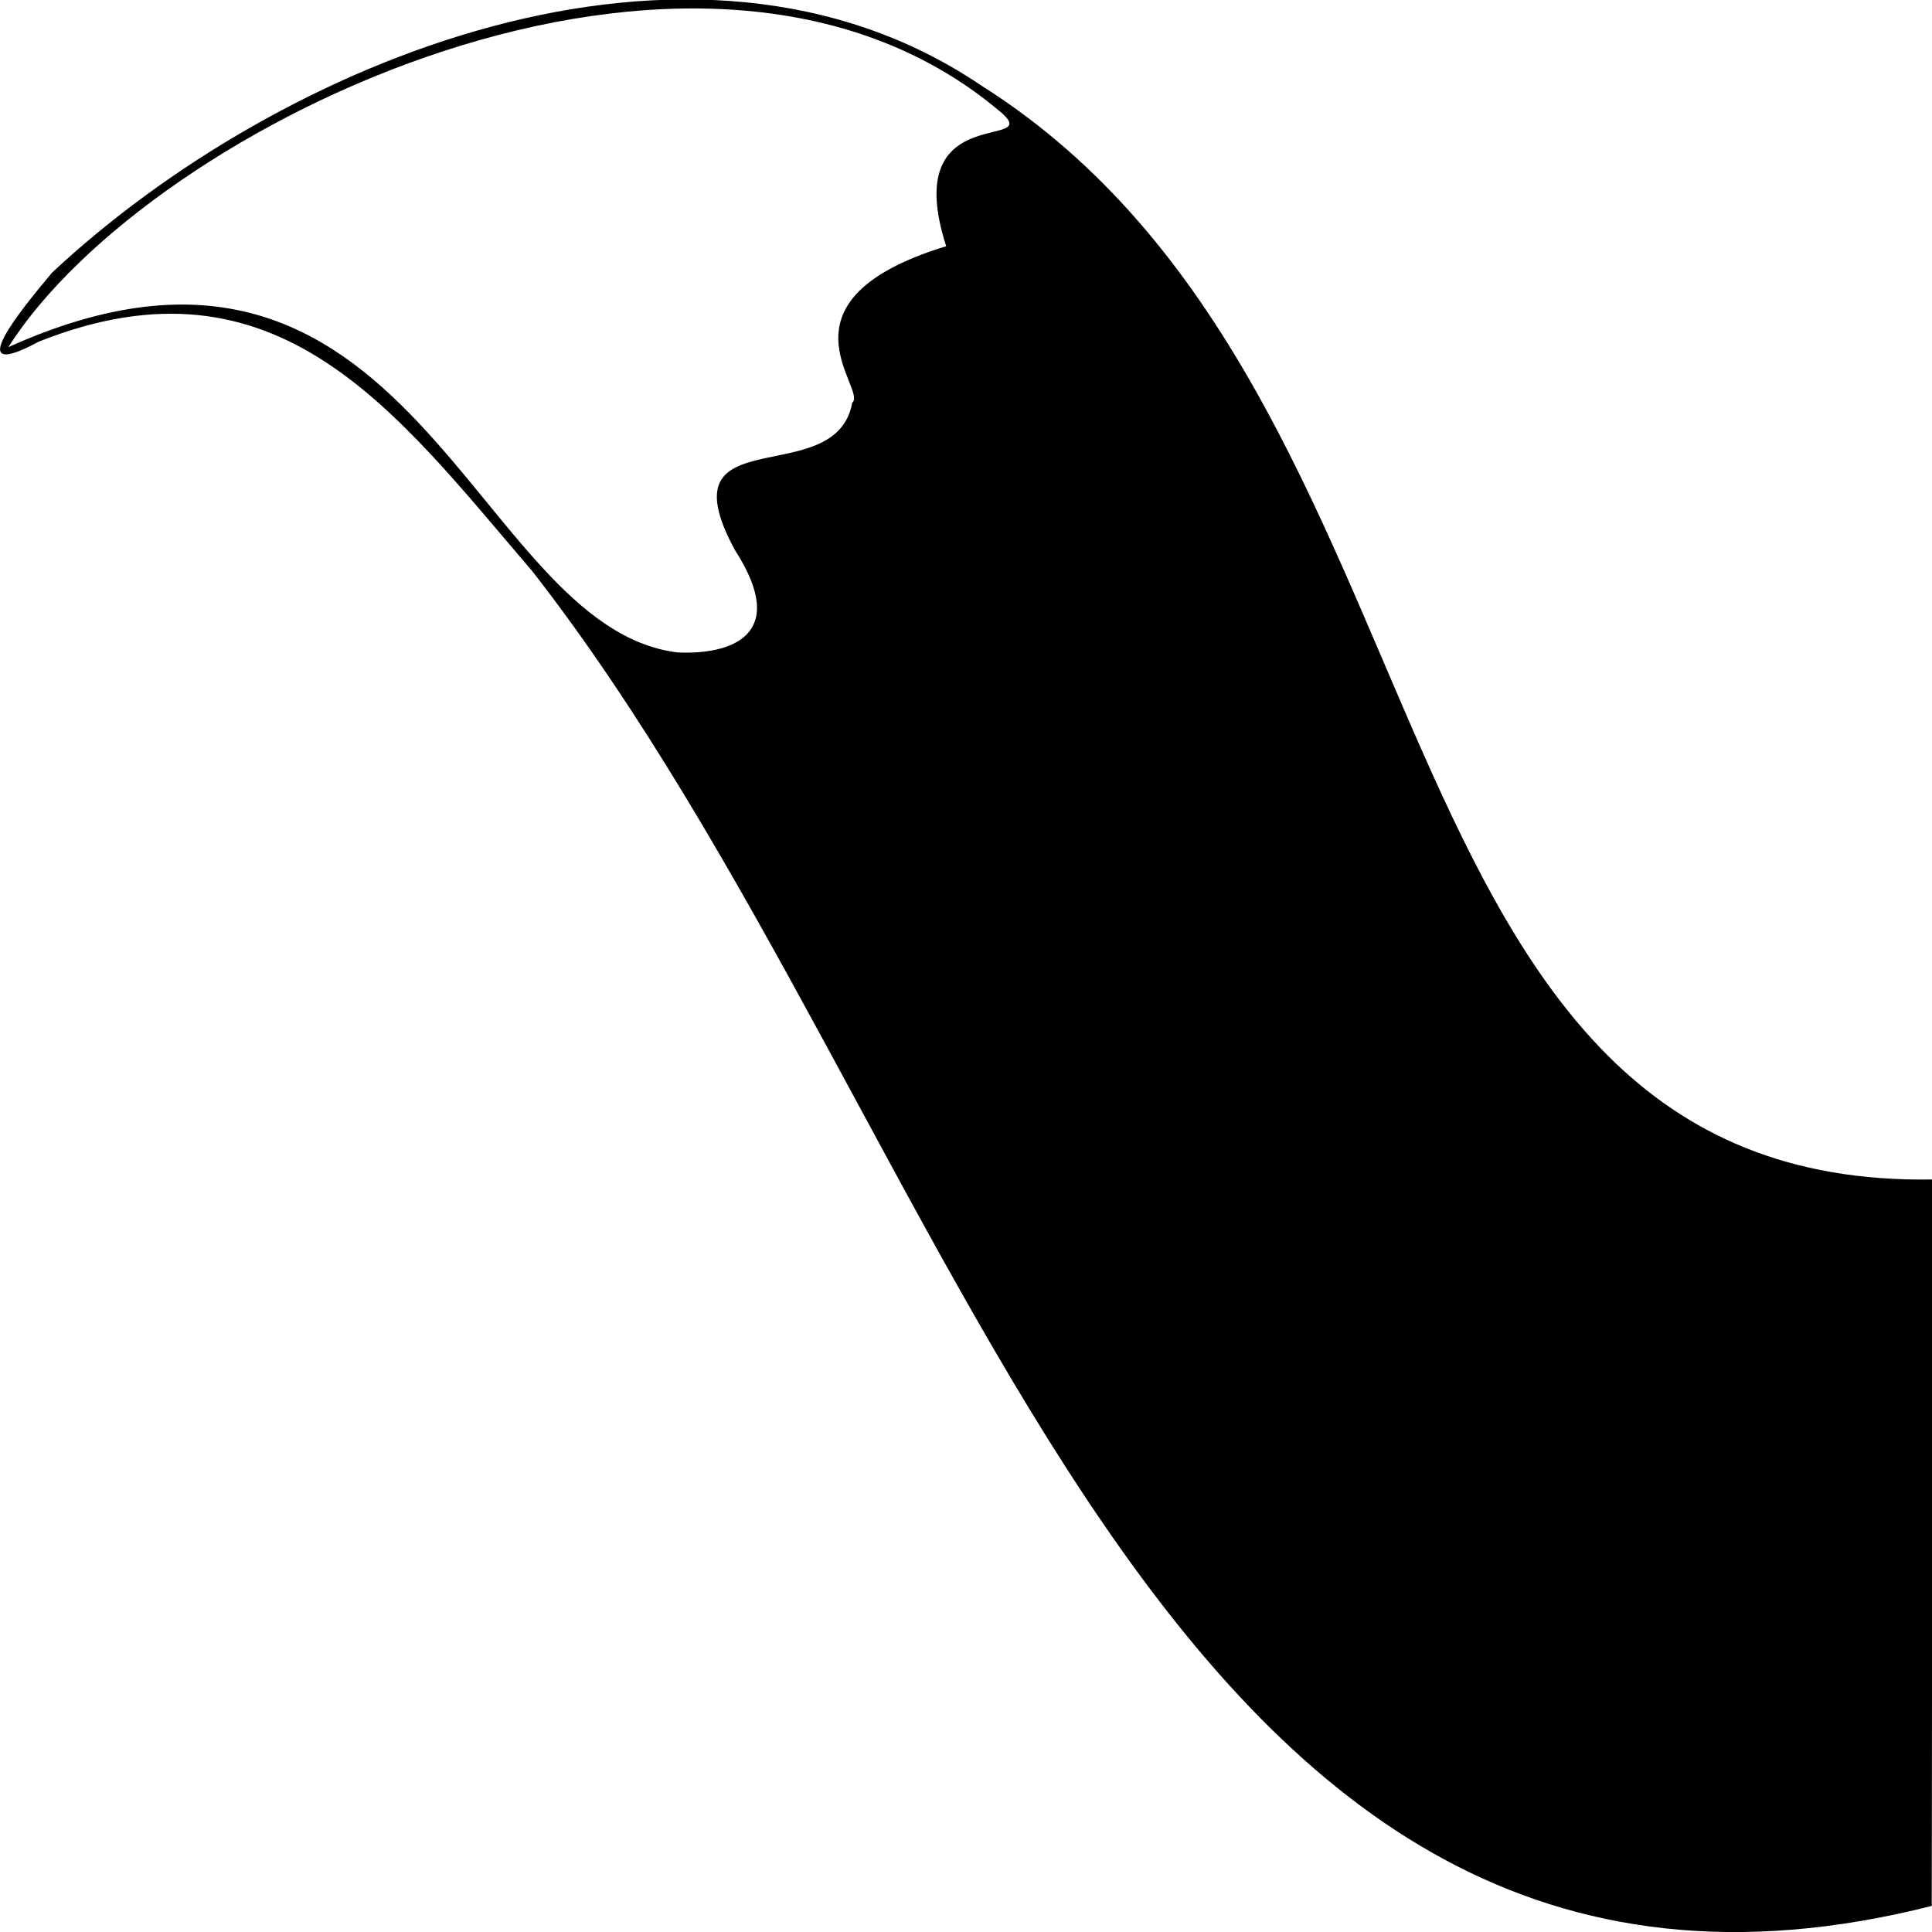 <svg xmlns="http://www.w3.org/2000/svg" viewBox="0 0 16 16"><path d="M.43 2.259c-.255.305-.763.923-.108.57 1.983-.788 2.962.591 4.086 1.901 3.618 4.635 5.112 12.693 11.59 11.054l.007-6.016c-4.798.079-3.847-6.516-7.879-9.06C5.725-.916 2.301.508.43 2.259z M8.269.912c.431.354-.836-.122-.433 1.127-1.477.451-.646 1.185-.778 1.296-.136.75-1.582.095-.972 1.22.459.71-.037.869-.476.848-1.704-.21-2.187-4.041-5.541-2.528 1.173-1.85 5.72-4.039 8.2-1.962z"/></svg>